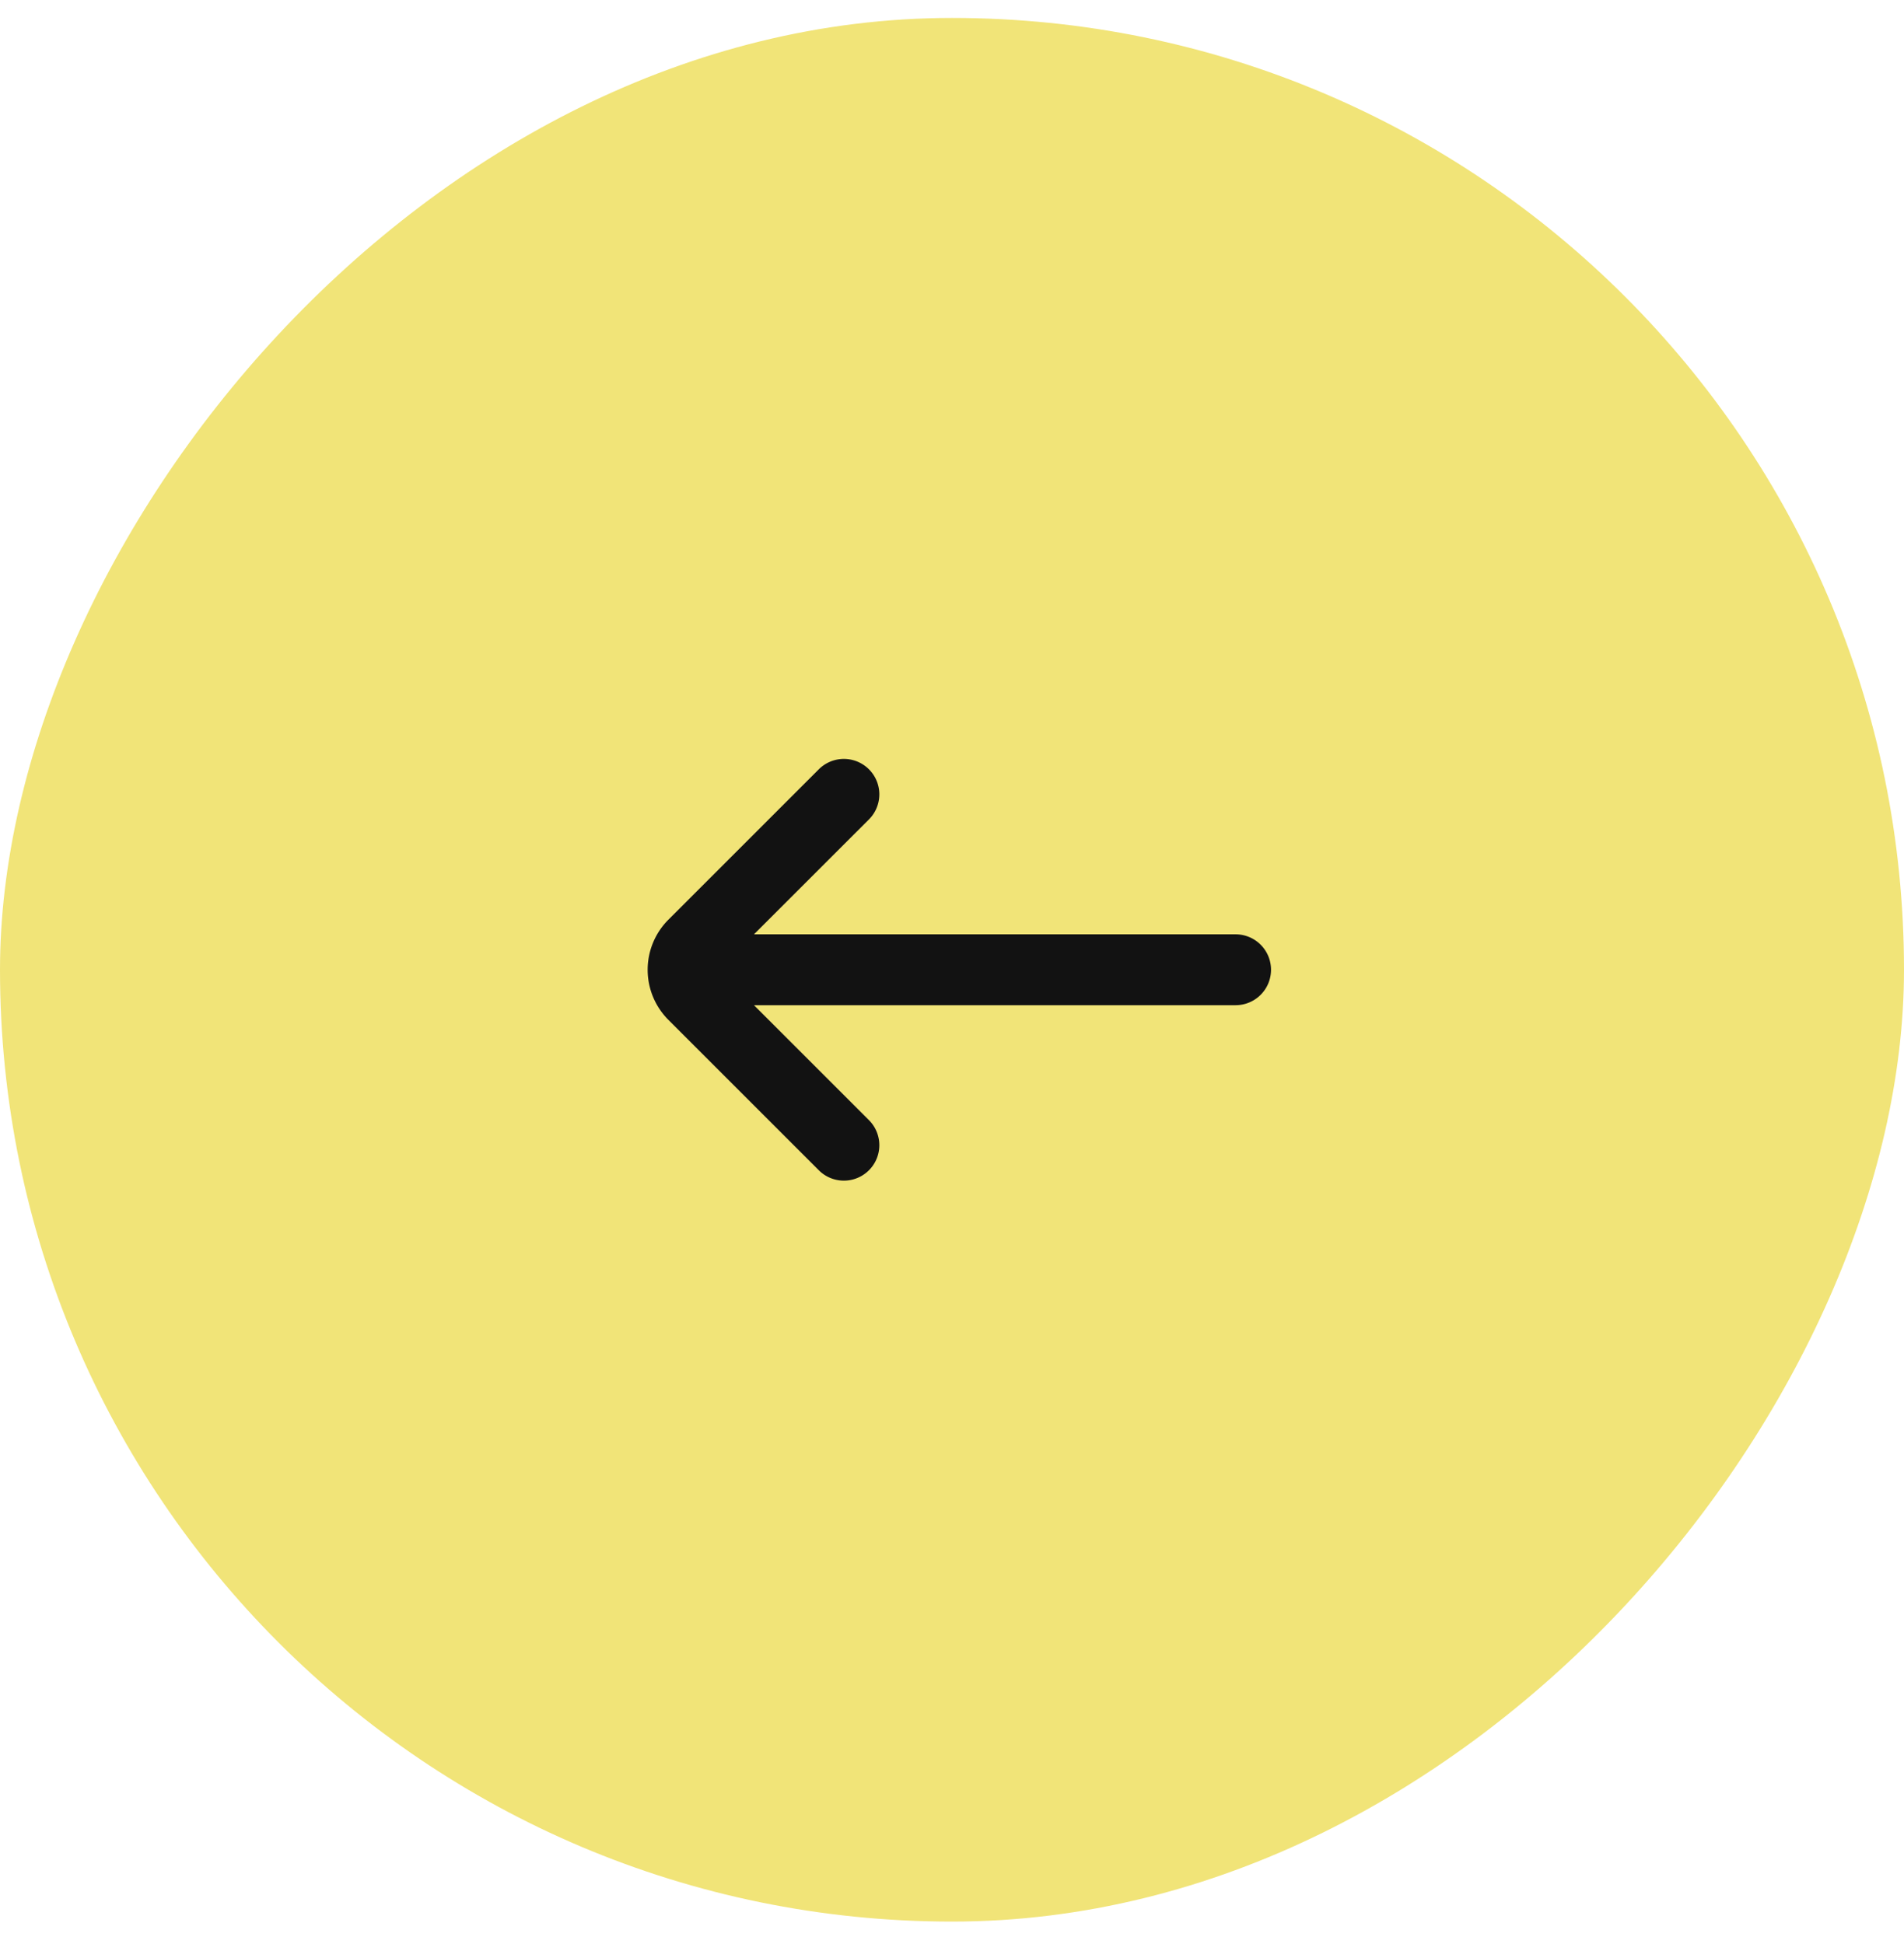 <svg xmlns="http://www.w3.org/2000/svg" width="47" height="48" fill="none"><rect width="47" height="47" fill="#F1E478" rx="23.5" transform="matrix(-1 0 0 1 47 .443)"/><path fill="#121212" d="M18.612 24.818H30.5a.875.875 0 0 0 0-1.75H18.612l2.838-2.837a.875.875 0 0 0-1.238-1.237L16.5 22.706a1.75 1.75 0 0 0 0 2.475l3.712 3.712a.875.875 0 1 0 1.238-1.237l-2.838-2.838z"/></svg>